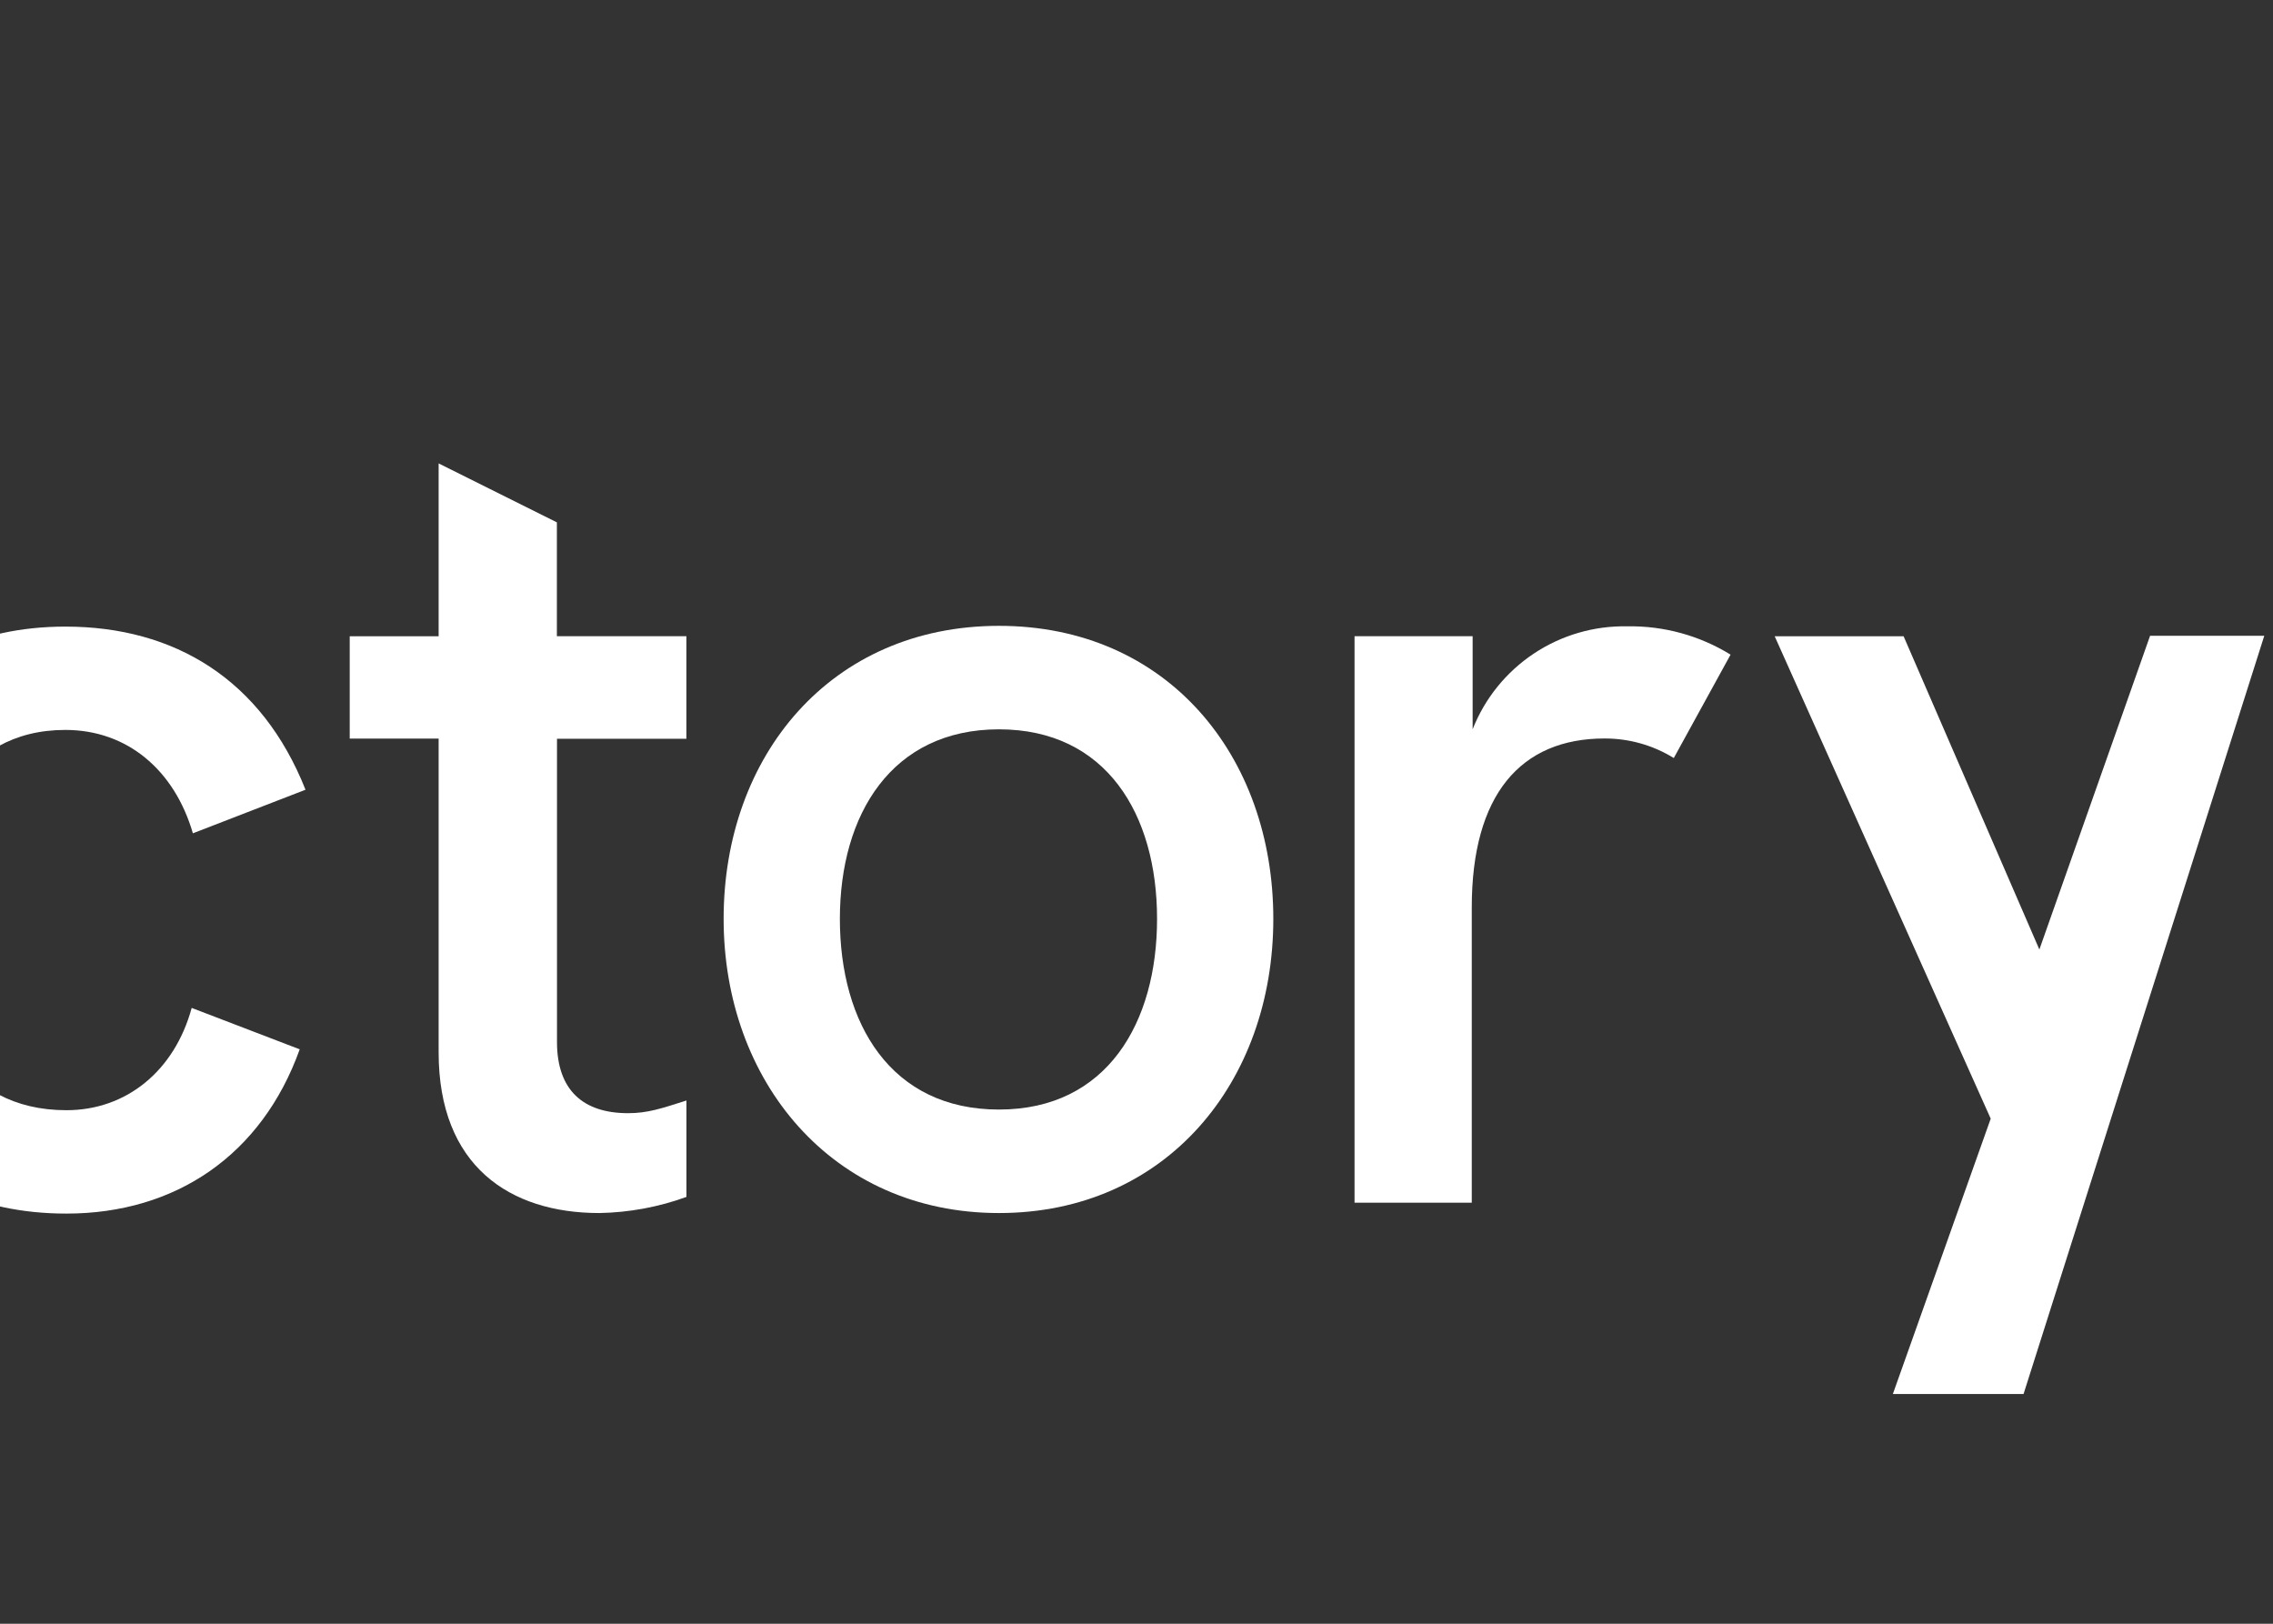 <svg width="42" height="30" viewBox="0 0 42 30" fill="none" xmlns="http://www.w3.org/2000/svg">
<rect x="0" y="0" width="42" height="30" fill="#333333" stroke="none"/>
<path d="M13.371 16.977C13.371 13.963 15.351 11.563 18.459 11.563C21.567 11.563 23.528 13.963 23.528 16.977C23.528 19.992 21.548 22.412 18.459 22.412C15.371 22.412 13.371 19.971 13.371 16.977ZM21.38 16.977C21.38 15.045 20.441 13.475 18.459 13.475C16.477 13.475 15.519 15.045 15.519 16.977C15.519 18.91 16.458 20.5 18.459 20.5C20.461 20.5 21.38 18.887 21.38 16.977Z" fill="white"/>
<path d="M36.784 20.668L32.792 11.755H35.174L37.683 17.543L39.729 11.746H41.839L37.391 25.755H34.976L36.784 20.668Z" fill="white"/>
<path d="M-3.719 17.032C-3.719 14.274 -2.127 11.577 1.207 11.577C3.224 11.577 4.838 12.554 5.645 14.591L3.564 15.396C3.224 14.229 2.353 13.486 1.207 13.486C-0.705 13.486 -1.489 15.206 -1.489 17.029C-1.489 18.852 -0.726 20.512 1.228 20.512C2.332 20.512 3.224 19.789 3.542 18.622L5.538 19.387C4.838 21.34 3.245 22.422 1.228 22.422C-2.062 22.425 -3.719 19.836 -3.719 17.032Z" fill="white"/>
<path d="M12.684 22.114C12.168 22.302 11.624 22.402 11.074 22.412C9.42 22.412 8.105 21.543 8.105 19.443V13.646H6.462V11.755H8.105V8.562L10.29 9.651V11.754H12.683V13.649H10.292V19.251C10.292 20.142 10.775 20.567 11.606 20.567C11.966 20.567 12.219 20.481 12.684 20.333V22.114Z" fill="white"/>
<path d="M31.977 12.095L30.928 14.005C30.543 13.768 30.101 13.643 29.649 13.644C28.097 13.644 27.195 14.684 27.195 16.765V22.221H25.029V11.754H27.211V13.474C27.436 12.903 27.831 12.415 28.342 12.075C28.852 11.736 29.454 11.56 30.068 11.572C30.741 11.56 31.404 11.742 31.977 12.095Z" fill="white"/>
</svg>
